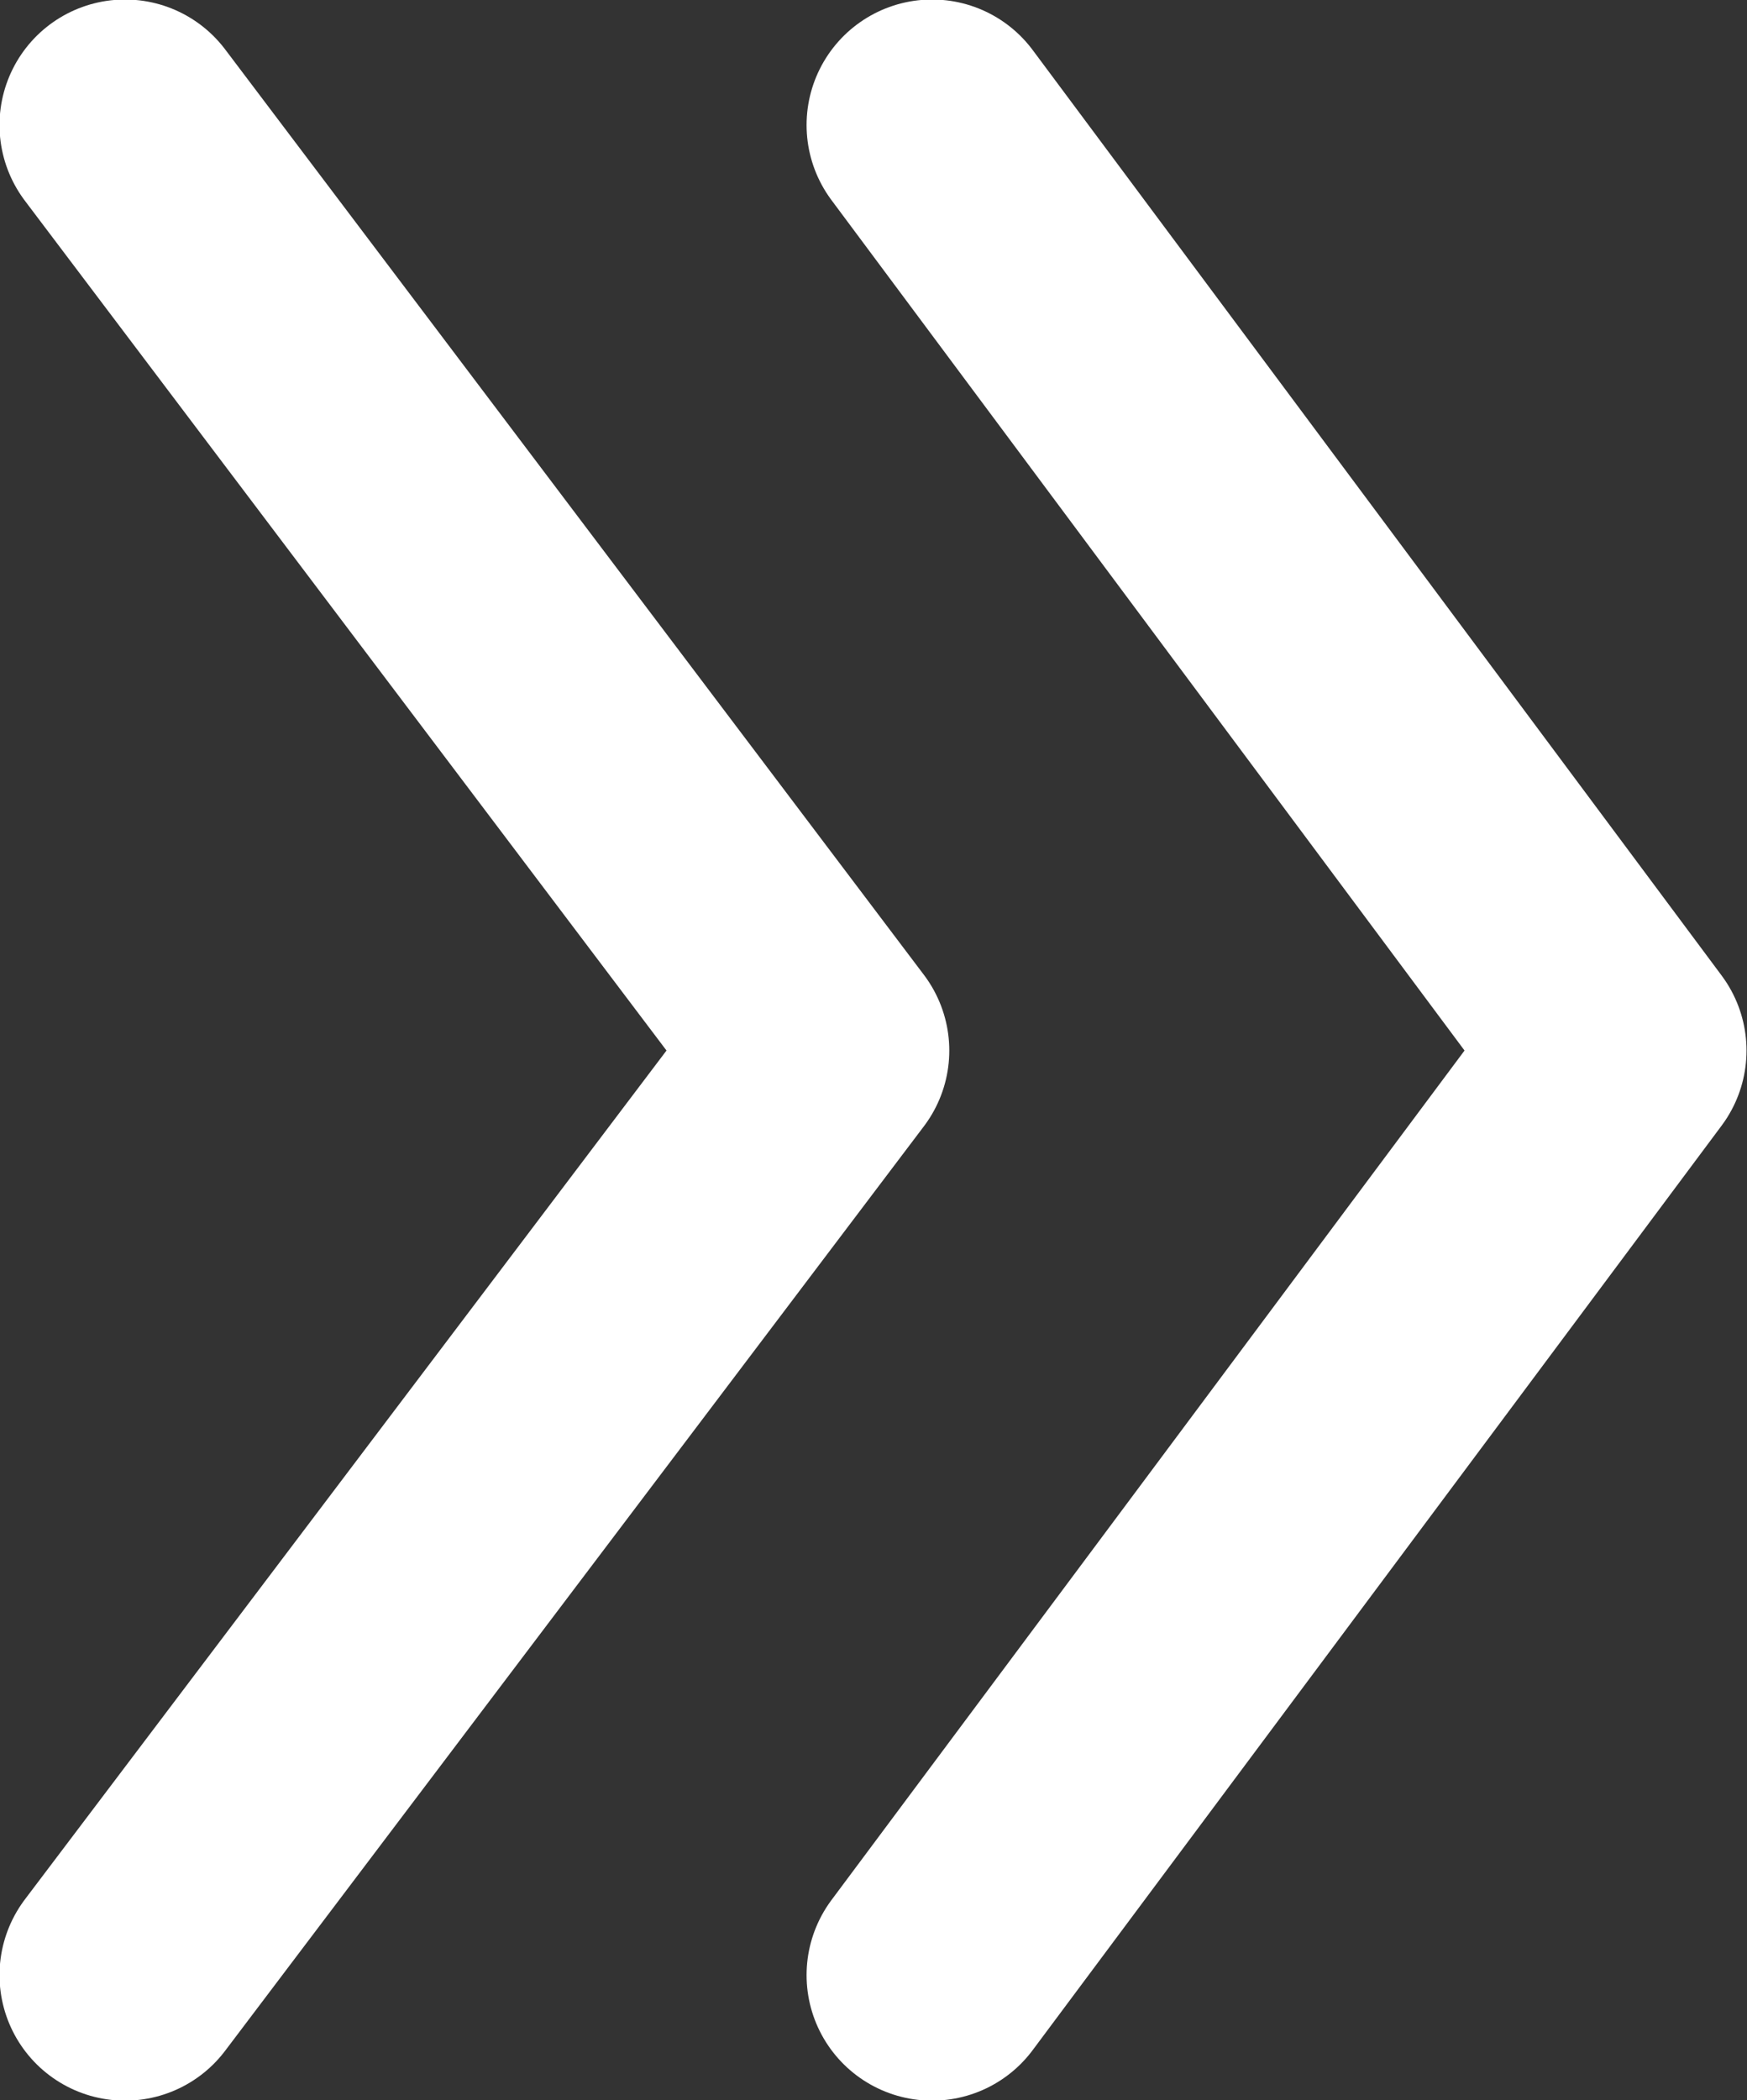 <?xml version="1.0" encoding="UTF-8"?>
<svg id="Camada_1" xmlns="http://www.w3.org/2000/svg" version="1.1" viewBox="0 0 17.75 21.33">
  <rect x="0" y="0" width="17.75" height="21.33" fill="#333333" stroke="none"/>
  <!-- Generator: Adobe Illustrator 29.6.1, SVG Export Plug-In . SVG Version: 2.1.1 Build 9)  -->
  <defs>
    <style>
      .st0 {
        fill: none;
        stroke: #fff;
        stroke-linecap: round;
        stroke-linejoin: round;
        stroke-width: 2.55px;
      }
    </style>
  </defs>
  <polyline class="st0" points="9.47 1.27 16.47 10.67 9.47 20.06"/>
  <polyline class="st0" points="1.27 1.27 8.37 10.67 1.27 20.06"/>
</svg>
